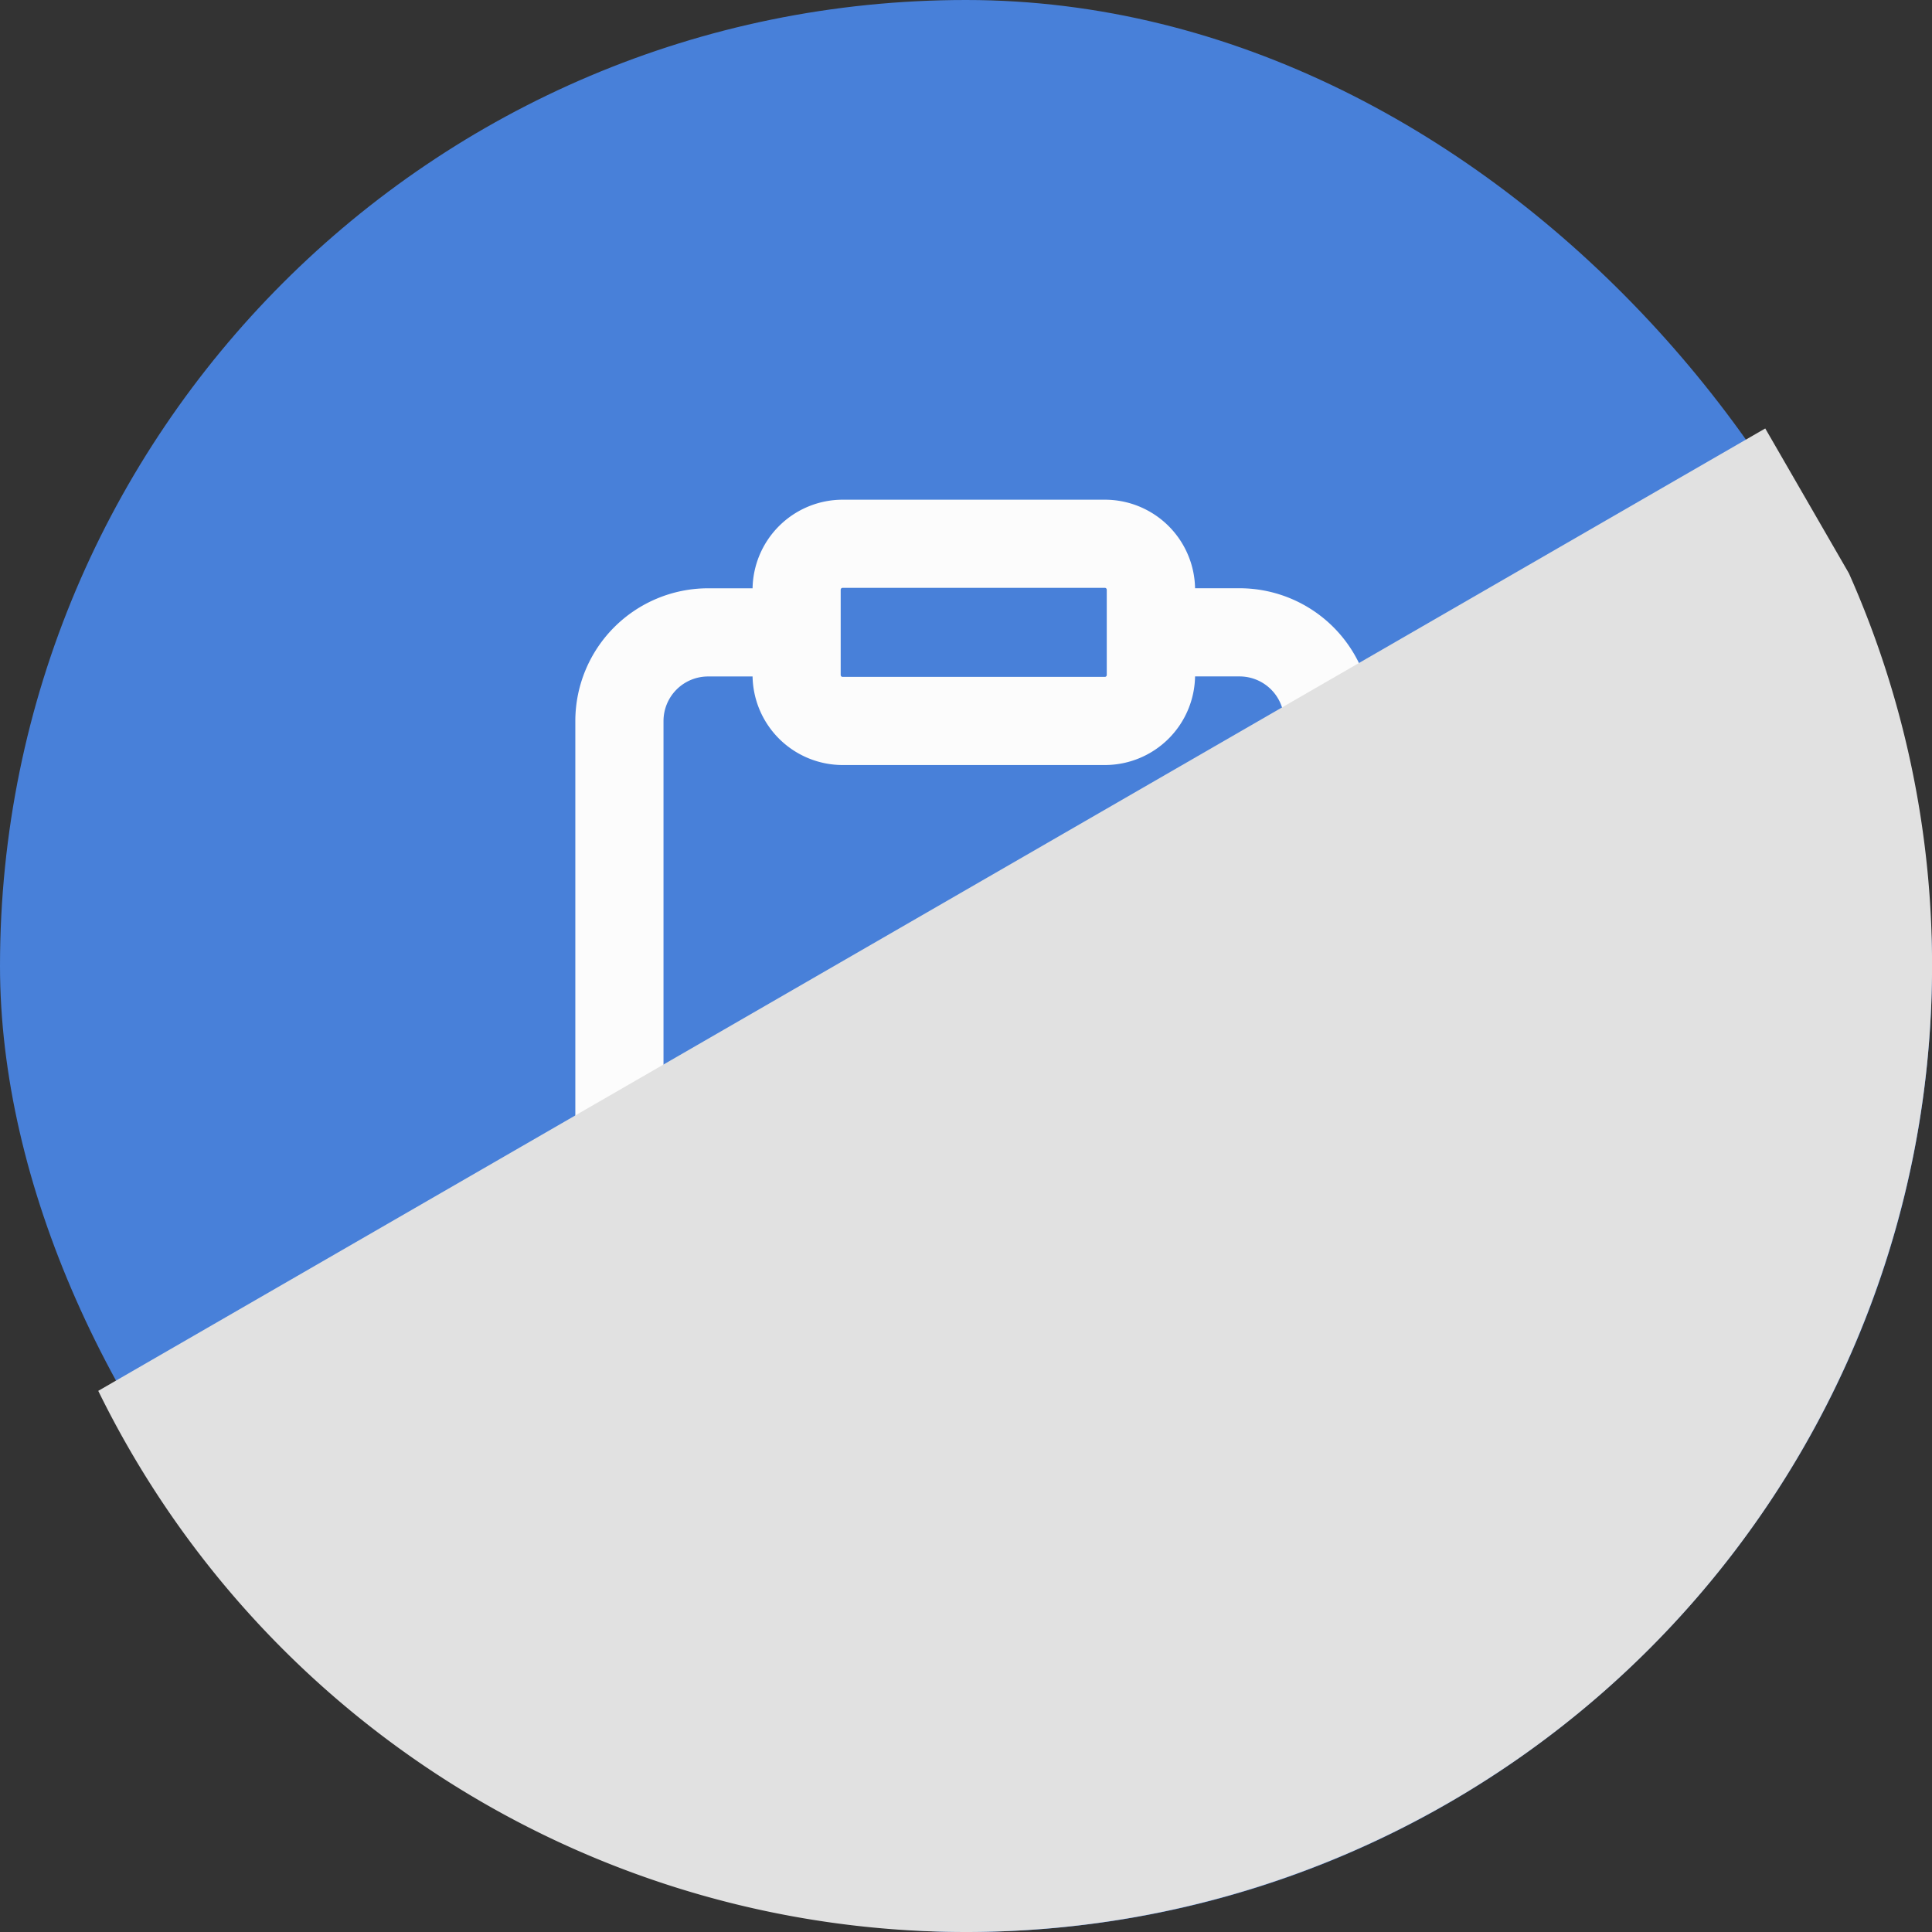 <svg xmlns="http://www.w3.org/2000/svg" width="42" height="42" viewBox="0 0 42 42"><rect x="0" y="0" width="42" height="42" fill="#333333" stroke="none"/><g transform="translate(-662.69 -432.356)"><g transform="translate(662.69 432.356)"><rect width="42" height="42" rx="21" transform="translate(0 0)" fill="#4880d9"/><g transform="translate(9.749 10.03)"><rect width="23.112" height="23.112" fill="#4880d9" opacity="0"/><g transform="translate(3.717 1.791)"><path d="M15.389,3.833h1.926a1.926,1.926,0,0,1,1.926,1.926V19.242a1.926,1.926,0,0,1-1.926,1.925H5.759a1.926,1.926,0,0,1-1.926-1.925V5.759A1.926,1.926,0,0,1,5.759,3.833H7.686" transform="translate(-3.833 -1.907)" fill="#4880d9"/><path d="M17.315,22.125H5.759a2.887,2.887,0,0,1-2.885-2.884V5.759A2.888,2.888,0,0,1,5.759,2.875H7.686a.958.958,0,0,1,0,1.917H5.759a.969.969,0,0,0-.968.968V19.242a.969.969,0,0,0,.968.967H17.315a.969.969,0,0,0,.968-.967V5.759a.969.969,0,0,0-.968-.968H15.389a.958.958,0,0,1,0-1.917h1.926A2.888,2.888,0,0,1,20.2,5.759V19.242A2.887,2.887,0,0,1,17.315,22.125Z" transform="translate(-3.833 -1.907)" fill="#fcfcfc"/><rect width="7.704" height="3.852" rx="1" transform="translate(3.852)" fill="#4880d9"/><path d="M1-.958H6.7A1.961,1.961,0,0,1,8.662,1V2.852A1.961,1.961,0,0,1,6.7,4.81H1A1.961,1.961,0,0,1-.958,2.852V1A1.961,1.961,0,0,1,1-.958ZM6.7,2.894a.042.042,0,0,0,.042-.042V1A.042.042,0,0,0,6.7.958H1A.042.042,0,0,0,.958,1V2.852A.042.042,0,0,0,1,2.894Z" transform="translate(3.852)" fill="#fcfcfc"/></g></g></g><path d="M-449.865,1779.236l36.239-20.922,1.819,3.15A20.924,20.924,0,0,1-410,1770a21,21,0,0,1-21,21A21,21,0,0,1-449.865,1779.236Z" transform="translate(1114.691 -1316.644)" fill="#e1e1e1" style="mix-blend-mode:multiply;isolation:isolate"/></g></svg>